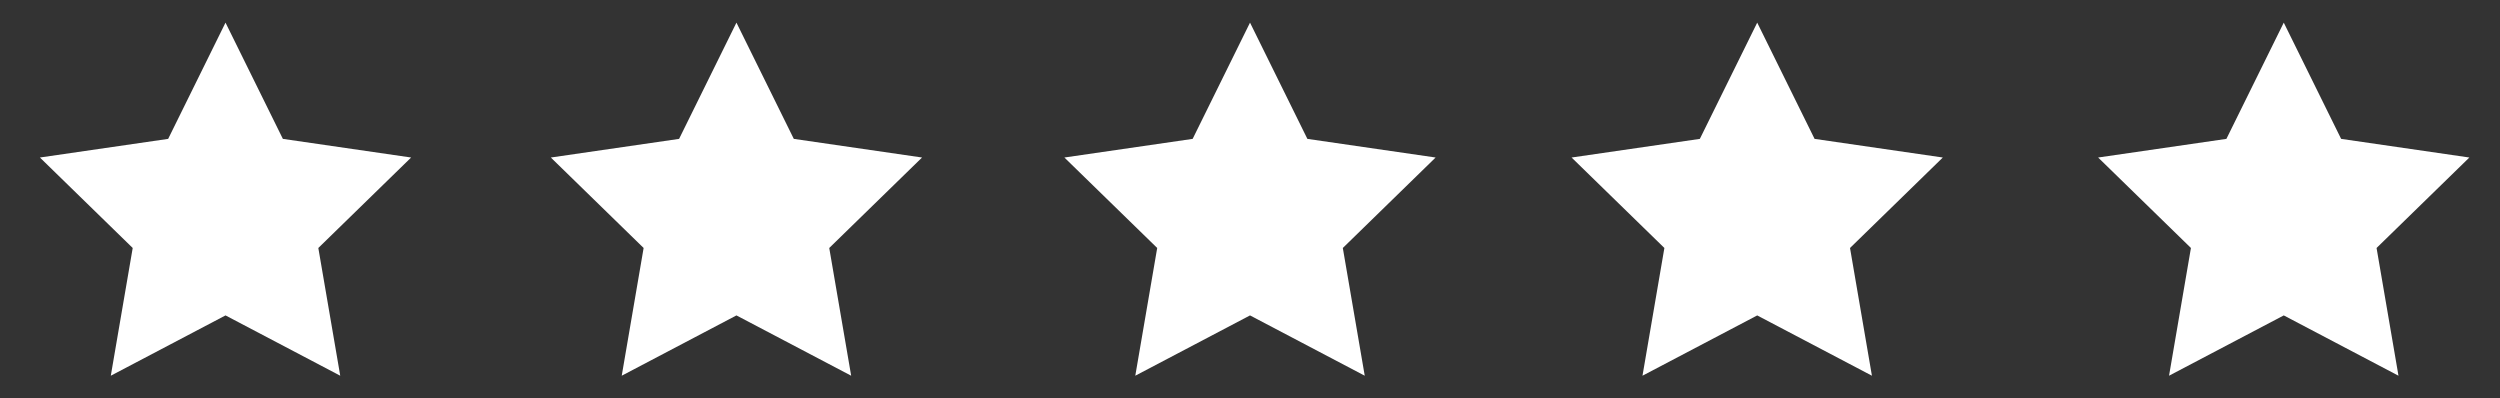 <?xml version="1.0" encoding="utf-8"?>
<!-- Generator: Adobe Illustrator 15.1.0, SVG Export Plug-In . SVG Version: 6.00 Build 0)  -->
<!DOCTYPE svg PUBLIC "-//W3C//DTD SVG 1.1//EN" "http://www.w3.org/Graphics/SVG/1.1/DTD/svg11.dtd">
<svg version="1.1" id="Ebene_1" xmlns="http://www.w3.org/2000/svg" xmlns:xlink="http://www.w3.org/1999/xlink" x="0px" y="0px"
	 width="182px" height="29px" viewBox="0 0 182 29" enable-background="new 0 0 182 29" xml:space="preserve">
<rect x="0" y="0" width="182" height="29" fill="#333333" stroke="none"/>
<polygon fill="#fff" points="16.417,1.648 20.593,10.11 29.93,11.467 23.174,18.053 24.769,27.352 16.417,22.962 8.066,27.352 
	9.661,18.053 2.905,11.467 12.242,10.11 "/>
<polygon fill="#fff" points="53.613,1.648 57.789,10.11 67.125,11.467 60.369,18.053 61.965,27.352 53.613,22.962 45.262,27.352 
	46.856,18.053 40.1,11.467 49.438,10.11 "/>
<polygon fill="#fff" points="91.001,1.648 95.177,10.11 104.513,11.467 97.757,18.053 99.353,27.352 91.001,22.962 
	82.649,27.352 84.244,18.053 77.487,11.467 86.825,10.11 "/>
<polygon fill="#fff" points="127.925,1.648 132.101,10.11 141.437,11.467 134.681,18.053 136.276,27.352 127.925,22.963 
	119.573,27.352 121.167,18.053 114.411,11.467 123.749,10.11 "/>
<polygon fill="#fff" points="166.258,1.648 170.434,10.11 179.77,11.467 173.014,18.053 174.609,27.352 166.258,22.962 
	157.906,27.352 159.5,18.053 152.744,11.467 162.082,10.11 "/>
</svg>
